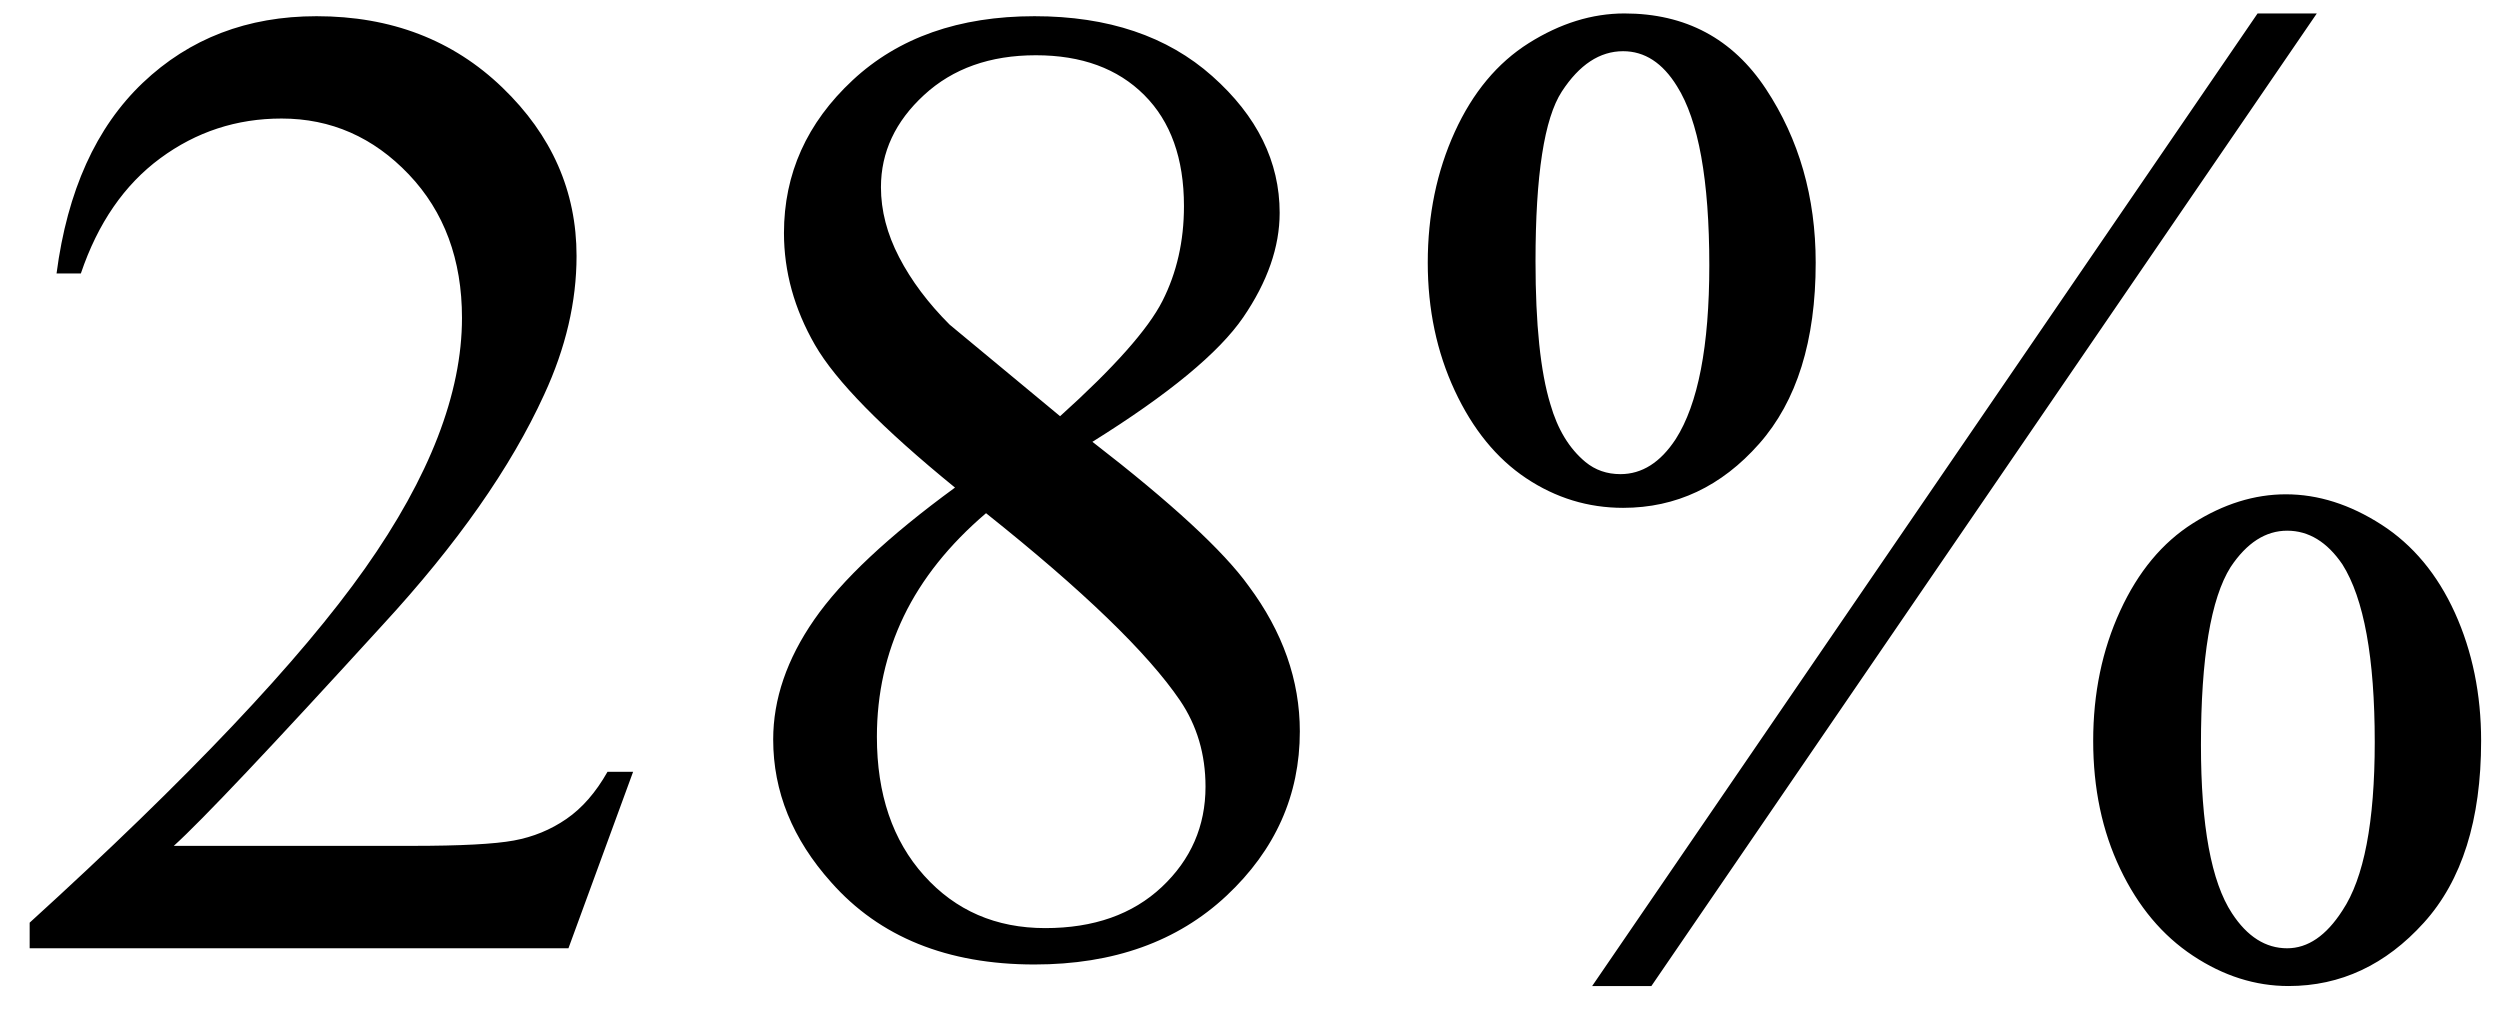 <svg xmlns="http://www.w3.org/2000/svg" xmlns:xlink="http://www.w3.org/1999/xlink" stroke-dasharray="none" shape-rendering="auto" font-family="'Dialog'" width="29" text-rendering="auto" fill-opacity="1" contentScriptType="text/ecmascript" color-interpolation="auto" color-rendering="auto" preserveAspectRatio="xMidYMid meet" font-size="12" fill="black" stroke="black" image-rendering="auto" stroke-miterlimit="10" zoomAndPan="magnify" version="1.0" stroke-linecap="square" stroke-linejoin="miter" contentStyleType="text/css" font-style="normal" height="12" stroke-width="1" stroke-dashoffset="0" font-weight="normal" stroke-opacity="1"><defs id="genericDefs"/><g><g text-rendering="optimizeLegibility" transform="translate(0,11)" color-rendering="optimizeQuality" color-interpolation="linearRGB" image-rendering="optimizeQuality"><path d="M7.344 -2.047 L6.594 0 L0.344 0 L0.344 -0.297 Q3.109 -2.812 4.234 -4.406 Q5.359 -6 5.359 -7.312 Q5.359 -8.328 4.742 -8.977 Q4.125 -9.625 3.266 -9.625 Q2.484 -9.625 1.859 -9.164 Q1.234 -8.703 0.938 -7.828 L0.656 -7.828 Q0.844 -9.266 1.656 -10.039 Q2.469 -10.812 3.672 -10.812 Q4.969 -10.812 5.828 -9.984 Q6.688 -9.156 6.688 -8.031 Q6.688 -7.234 6.312 -6.422 Q5.734 -5.156 4.438 -3.75 Q2.5 -1.625 2.016 -1.188 L4.781 -1.188 Q5.625 -1.188 5.961 -1.25 Q6.297 -1.312 6.57 -1.5 Q6.844 -1.688 7.047 -2.047 L7.344 -2.047 ZM11.078 -5.344 Q9.812 -6.375 9.453 -7 Q9.094 -7.625 9.094 -8.297 Q9.094 -9.328 9.891 -10.07 Q10.688 -10.812 12 -10.812 Q13.281 -10.812 14.062 -10.117 Q14.844 -9.422 14.844 -8.531 Q14.844 -7.938 14.422 -7.32 Q14 -6.703 12.672 -5.875 Q14.047 -4.812 14.484 -4.203 Q15.078 -3.406 15.078 -2.516 Q15.078 -1.406 14.227 -0.609 Q13.375 0.188 12 0.188 Q10.484 0.188 9.641 -0.766 Q8.969 -1.516 8.969 -2.422 Q8.969 -3.125 9.445 -3.812 Q9.922 -4.5 11.078 -5.344 ZM12.297 -6.172 Q13.234 -7.016 13.484 -7.508 Q13.734 -8 13.734 -8.609 Q13.734 -9.438 13.273 -9.898 Q12.812 -10.359 12.016 -10.359 Q11.219 -10.359 10.719 -9.898 Q10.219 -9.438 10.219 -8.828 Q10.219 -8.422 10.43 -8.016 Q10.641 -7.609 11.016 -7.234 L12.297 -6.172 ZM11.438 -5.047 Q10.797 -4.5 10.484 -3.852 Q10.172 -3.203 10.172 -2.453 Q10.172 -1.453 10.719 -0.844 Q11.266 -0.234 12.125 -0.234 Q12.969 -0.234 13.477 -0.711 Q13.984 -1.188 13.984 -1.875 Q13.984 -2.438 13.688 -2.875 Q13.125 -3.703 11.438 -5.047 ZM26.875 -10.844 L19.156 0.438 L18.469 0.438 L26.188 -10.844 L26.875 -10.844 ZM18.844 -10.844 Q19.906 -10.844 20.484 -9.969 Q21.062 -9.094 21.062 -7.953 Q21.062 -6.594 20.406 -5.852 Q19.75 -5.109 18.828 -5.109 Q18.219 -5.109 17.703 -5.453 Q17.188 -5.797 16.875 -6.469 Q16.562 -7.141 16.562 -7.953 Q16.562 -8.781 16.875 -9.469 Q17.188 -10.156 17.734 -10.5 Q18.281 -10.844 18.844 -10.844 ZM18.828 -10.406 Q18.422 -10.406 18.117 -9.938 Q17.812 -9.469 17.812 -7.969 Q17.812 -6.875 17.984 -6.312 Q18.109 -5.875 18.391 -5.641 Q18.562 -5.5 18.797 -5.5 Q19.172 -5.5 19.438 -5.906 Q19.828 -6.516 19.828 -7.922 Q19.828 -9.406 19.453 -10 Q19.203 -10.406 18.828 -10.406 ZM26.516 -5.266 Q27.078 -5.266 27.625 -4.914 Q28.172 -4.562 28.477 -3.891 Q28.781 -3.219 28.781 -2.406 Q28.781 -1.031 28.117 -0.297 Q27.453 0.438 26.547 0.438 Q25.969 0.438 25.438 0.086 Q24.906 -0.266 24.594 -0.922 Q24.281 -1.578 24.281 -2.406 Q24.281 -3.234 24.594 -3.914 Q24.906 -4.594 25.438 -4.93 Q25.969 -5.266 26.516 -5.266 ZM26.531 -4.844 Q26.156 -4.844 25.875 -4.422 Q25.531 -3.875 25.531 -2.359 Q25.531 -0.953 25.891 -0.406 Q26.156 0 26.531 0 Q26.891 0 27.172 -0.438 Q27.547 -1 27.547 -2.391 Q27.547 -3.859 27.172 -4.453 Q26.906 -4.844 26.531 -4.844 Z" stroke="none"/></g></g></svg>